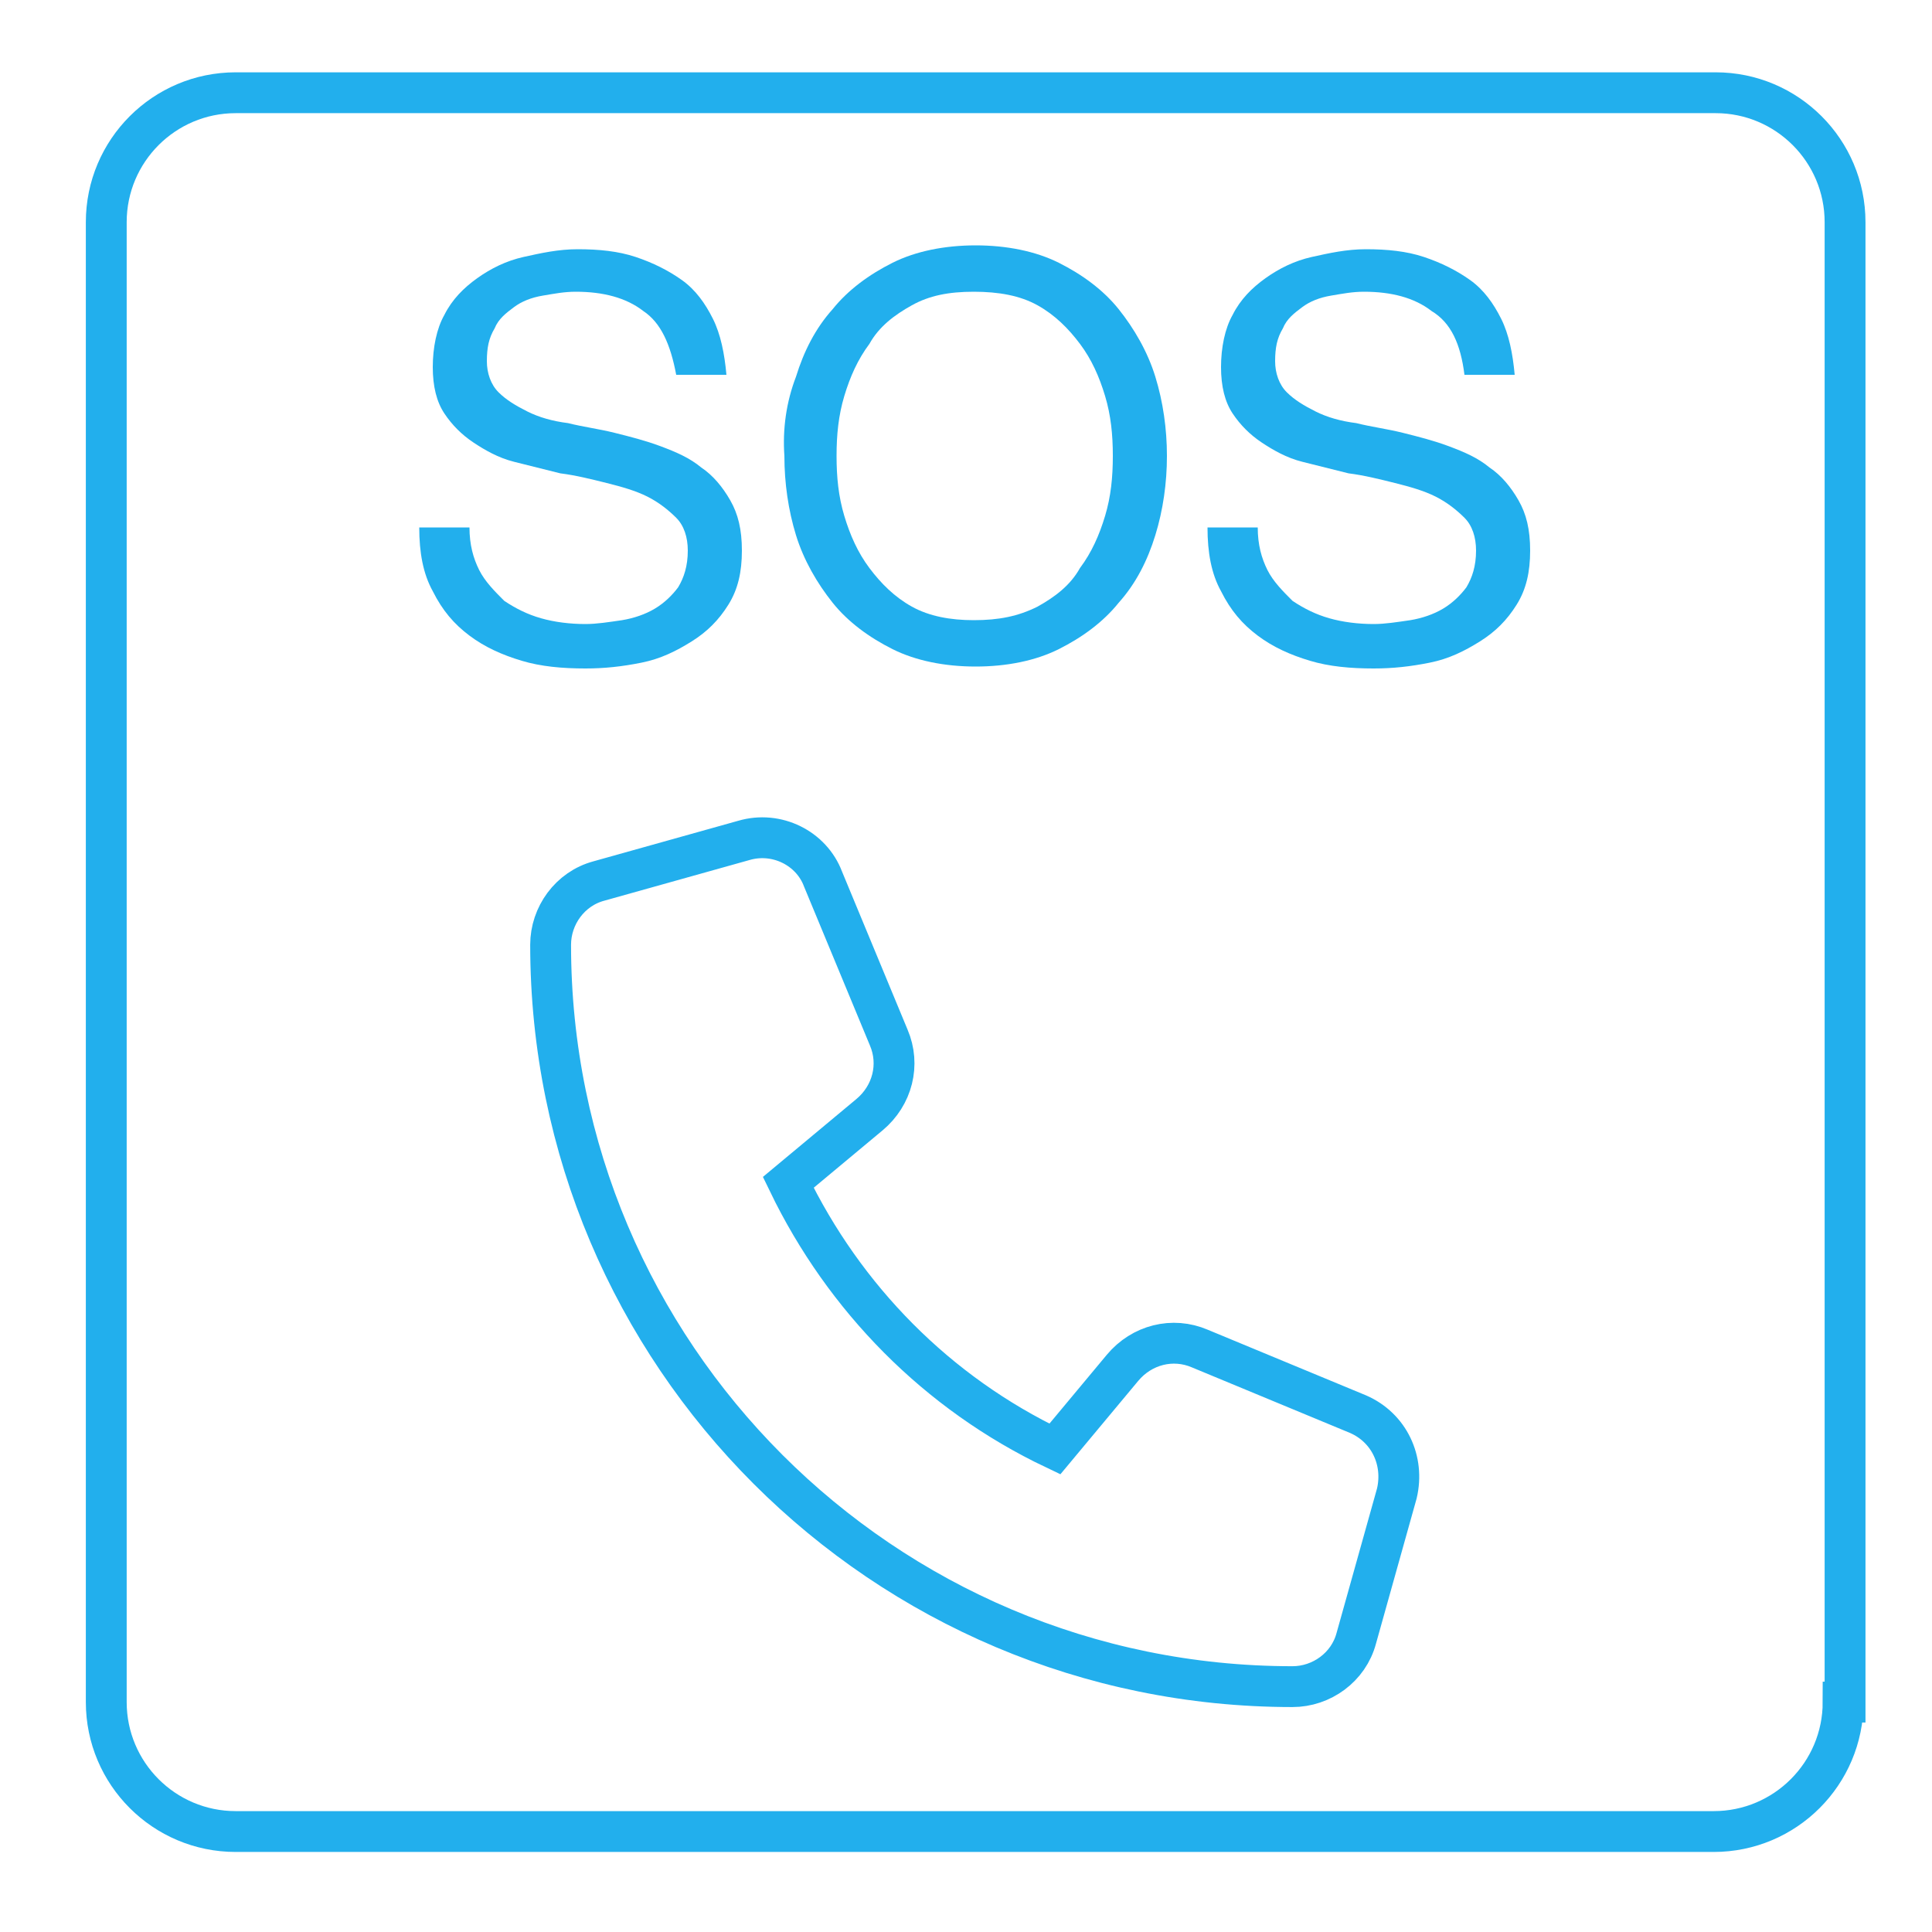 <?xml version="1.0" encoding="UTF-8"?>
<!-- Generator: Adobe Illustrator 23.1.1, SVG Export Plug-In . SVG Version: 6.00 Build 0)  -->
<svg xmlns="http://www.w3.org/2000/svg" xmlns:xlink="http://www.w3.org/1999/xlink" version="1.1" id="Layer_1" x="0px" y="0px" viewBox="0 0 100 100" style="enable-background:new 0 0 100 100;" xml:space="preserve">
<style type="text/css">
	.st0{fill:none;}
	.st1{fill:none;stroke:#22AFED;stroke-width:2.114;stroke-miterlimit:10;}
	.st2{fill:#22AFED;}
	.st3{fill:#FFFFFF;}
</style>
<path class="st1" d="M95.4,88.1c0,3.7-3,6.7-6.7,6.7H12.2c-3.7,0-6.7-3-6.7-6.7V11.5c0-3.7,3-6.7,6.7-6.7h76.6c3.7,0,6.7,3,6.7,6.7  V88.1z"></path>
<path class="st1" d="M42.6,45.5l3.4,8.2c0.6,1.4,0.2,3-1,4l-4.2,3.5c2.9,6,7.7,10.9,13.8,13.8l3.5-4.2c1-1.2,2.6-1.6,4-1l8.2,3.4  c1.6,0.7,2.4,2.4,2,4.1l-2.1,7.5c-0.4,1.5-1.8,2.5-3.3,2.5c-21.2,0-38.4-17.2-38.4-38.4c0-1.5,1-2.9,2.5-3.3l7.5-2.1  C40.2,43,42,43.9,42.6,45.5L42.6,45.5z"></path>
<g>
	<path class="st2" d="M33.3,16.1c-0.9-0.7-2.1-1-3.5-1c-0.6,0-1.1,0.1-1.7,0.2c-0.6,0.1-1.1,0.3-1.5,0.6c-0.4,0.3-0.8,0.6-1,1.1   c-0.3,0.5-0.4,1-0.4,1.7c0,0.6,0.2,1.2,0.6,1.6c0.4,0.4,0.9,0.7,1.5,1c0.6,0.3,1.3,0.5,2.1,0.6c0.8,0.2,1.6,0.3,2.4,0.5   c0.8,0.2,1.6,0.4,2.4,0.7c0.8,0.3,1.5,0.6,2.1,1.1c0.6,0.4,1.1,1,1.5,1.7c0.4,0.7,0.6,1.5,0.6,2.6c0,1.1-0.2,2-0.7,2.8   c-0.5,0.8-1.1,1.4-1.9,1.9c-0.8,0.5-1.6,0.9-2.6,1.1c-1,0.2-1.9,0.3-2.9,0.3c-1.2,0-2.3-0.1-3.3-0.4c-1-0.3-1.9-0.7-2.7-1.3   c-0.8-0.6-1.4-1.3-1.9-2.3c-0.5-0.9-0.7-2-0.7-3.3h2.6c0,0.9,0.2,1.6,0.5,2.2c0.3,0.6,0.8,1.1,1.3,1.6c0.6,0.4,1.2,0.7,1.9,0.9   c0.7,0.2,1.5,0.3,2.3,0.3c0.6,0,1.2-0.1,1.9-0.2c0.6-0.1,1.2-0.3,1.7-0.6c0.5-0.3,0.9-0.7,1.2-1.1c0.3-0.5,0.5-1.1,0.5-1.9   c0-0.7-0.2-1.3-0.6-1.7c-0.4-0.4-0.9-0.8-1.5-1.1c-0.6-0.3-1.3-0.5-2.1-0.7c-0.8-0.2-1.6-0.4-2.4-0.5c-0.8-0.2-1.6-0.4-2.4-0.6   c-0.8-0.2-1.5-0.6-2.1-1c-0.6-0.4-1.1-0.9-1.5-1.5c-0.4-0.6-0.6-1.4-0.6-2.4c0-1,0.2-2,0.6-2.7c0.4-0.8,1-1.4,1.7-1.9   c0.7-0.5,1.5-0.9,2.4-1.1c0.9-0.2,1.8-0.4,2.8-0.4c1.1,0,2.1,0.1,3,0.4c0.9,0.3,1.7,0.7,2.4,1.2c0.7,0.5,1.2,1.2,1.6,2   c0.4,0.8,0.6,1.8,0.7,2.9h-2.6C34.7,17.8,34.2,16.7,33.3,16.1"></path>
	<path class="st2" d="M41.2,19.5c0.4-1.3,1-2.5,1.9-3.5c0.8-1,1.9-1.8,3.1-2.4c1.2-0.6,2.7-0.9,4.3-0.9c1.6,0,3.1,0.3,4.3,0.9   c1.2,0.6,2.3,1.4,3.1,2.4c0.8,1,1.5,2.2,1.9,3.5c0.4,1.3,0.6,2.7,0.6,4.1c0,1.4-0.2,2.8-0.6,4.1c-0.4,1.3-1,2.5-1.9,3.5   c-0.8,1-1.9,1.8-3.1,2.4c-1.2,0.6-2.7,0.9-4.3,0.9c-1.6,0-3.1-0.3-4.3-0.9c-1.2-0.6-2.3-1.4-3.1-2.4c-0.8-1-1.5-2.2-1.9-3.5   c-0.4-1.3-0.6-2.7-0.6-4.1C40.5,22.2,40.7,20.8,41.2,19.5 M43.7,26.7c0.3,1,0.7,1.9,1.3,2.7c0.6,0.8,1.3,1.5,2.2,2   c0.9,0.5,2,0.7,3.2,0.7c1.3,0,2.3-0.2,3.3-0.7c0.9-0.5,1.7-1.1,2.2-2c0.6-0.8,1-1.7,1.3-2.7c0.3-1,0.4-2,0.4-3.1s-0.1-2.1-0.4-3.1   c-0.3-1-0.7-1.9-1.3-2.7c-0.6-0.8-1.3-1.5-2.2-2c-0.9-0.5-2-0.7-3.3-0.7c-1.3,0-2.3,0.2-3.2,0.7c-0.9,0.5-1.7,1.1-2.2,2   c-0.6,0.8-1,1.7-1.3,2.7c-0.3,1-0.4,2-0.4,3.1S43.4,25.7,43.7,26.7"></path>
	<path class="st2" d="M74.1,16.1c-0.9-0.7-2.1-1-3.5-1c-0.6,0-1.1,0.1-1.7,0.2c-0.6,0.1-1.1,0.3-1.5,0.6c-0.4,0.3-0.8,0.6-1,1.1   c-0.3,0.5-0.4,1-0.4,1.7c0,0.6,0.2,1.2,0.6,1.6c0.4,0.4,0.9,0.7,1.5,1c0.6,0.3,1.3,0.5,2.1,0.6c0.8,0.2,1.6,0.3,2.4,0.5   c0.8,0.2,1.6,0.4,2.4,0.7c0.8,0.3,1.5,0.6,2.1,1.1c0.6,0.4,1.1,1,1.5,1.7c0.4,0.7,0.6,1.5,0.6,2.6c0,1.1-0.2,2-0.7,2.8   c-0.5,0.8-1.1,1.4-1.9,1.9c-0.8,0.5-1.6,0.9-2.6,1.1c-1,0.2-1.9,0.3-2.9,0.3c-1.2,0-2.3-0.1-3.3-0.4c-1-0.3-1.9-0.7-2.7-1.3   c-0.8-0.6-1.4-1.3-1.9-2.3c-0.5-0.9-0.7-2-0.7-3.3h2.6c0,0.9,0.2,1.6,0.5,2.2c0.3,0.6,0.8,1.1,1.3,1.6c0.6,0.4,1.2,0.7,1.9,0.9   c0.7,0.2,1.5,0.3,2.3,0.3c0.6,0,1.2-0.1,1.9-0.2c0.6-0.1,1.2-0.3,1.7-0.6c0.5-0.3,0.9-0.7,1.2-1.1c0.3-0.5,0.5-1.1,0.5-1.9   c0-0.7-0.2-1.3-0.6-1.7c-0.4-0.4-0.9-0.8-1.5-1.1c-0.6-0.3-1.3-0.5-2.1-0.7c-0.8-0.2-1.6-0.4-2.4-0.5c-0.8-0.2-1.6-0.4-2.4-0.6   c-0.8-0.2-1.5-0.6-2.1-1c-0.6-0.4-1.1-0.9-1.5-1.5c-0.4-0.6-0.6-1.4-0.6-2.4c0-1,0.2-2,0.6-2.7c0.4-0.8,1-1.4,1.7-1.9   c0.7-0.5,1.5-0.9,2.4-1.1c0.9-0.2,1.8-0.4,2.8-0.4c1.1,0,2.1,0.1,3,0.4c0.9,0.3,1.7,0.7,2.4,1.2c0.7,0.5,1.2,1.2,1.6,2   c0.4,0.8,0.6,1.8,0.7,2.9h-2.6C75.6,17.8,75.1,16.7,74.1,16.1"></path>
</g>
</svg>
